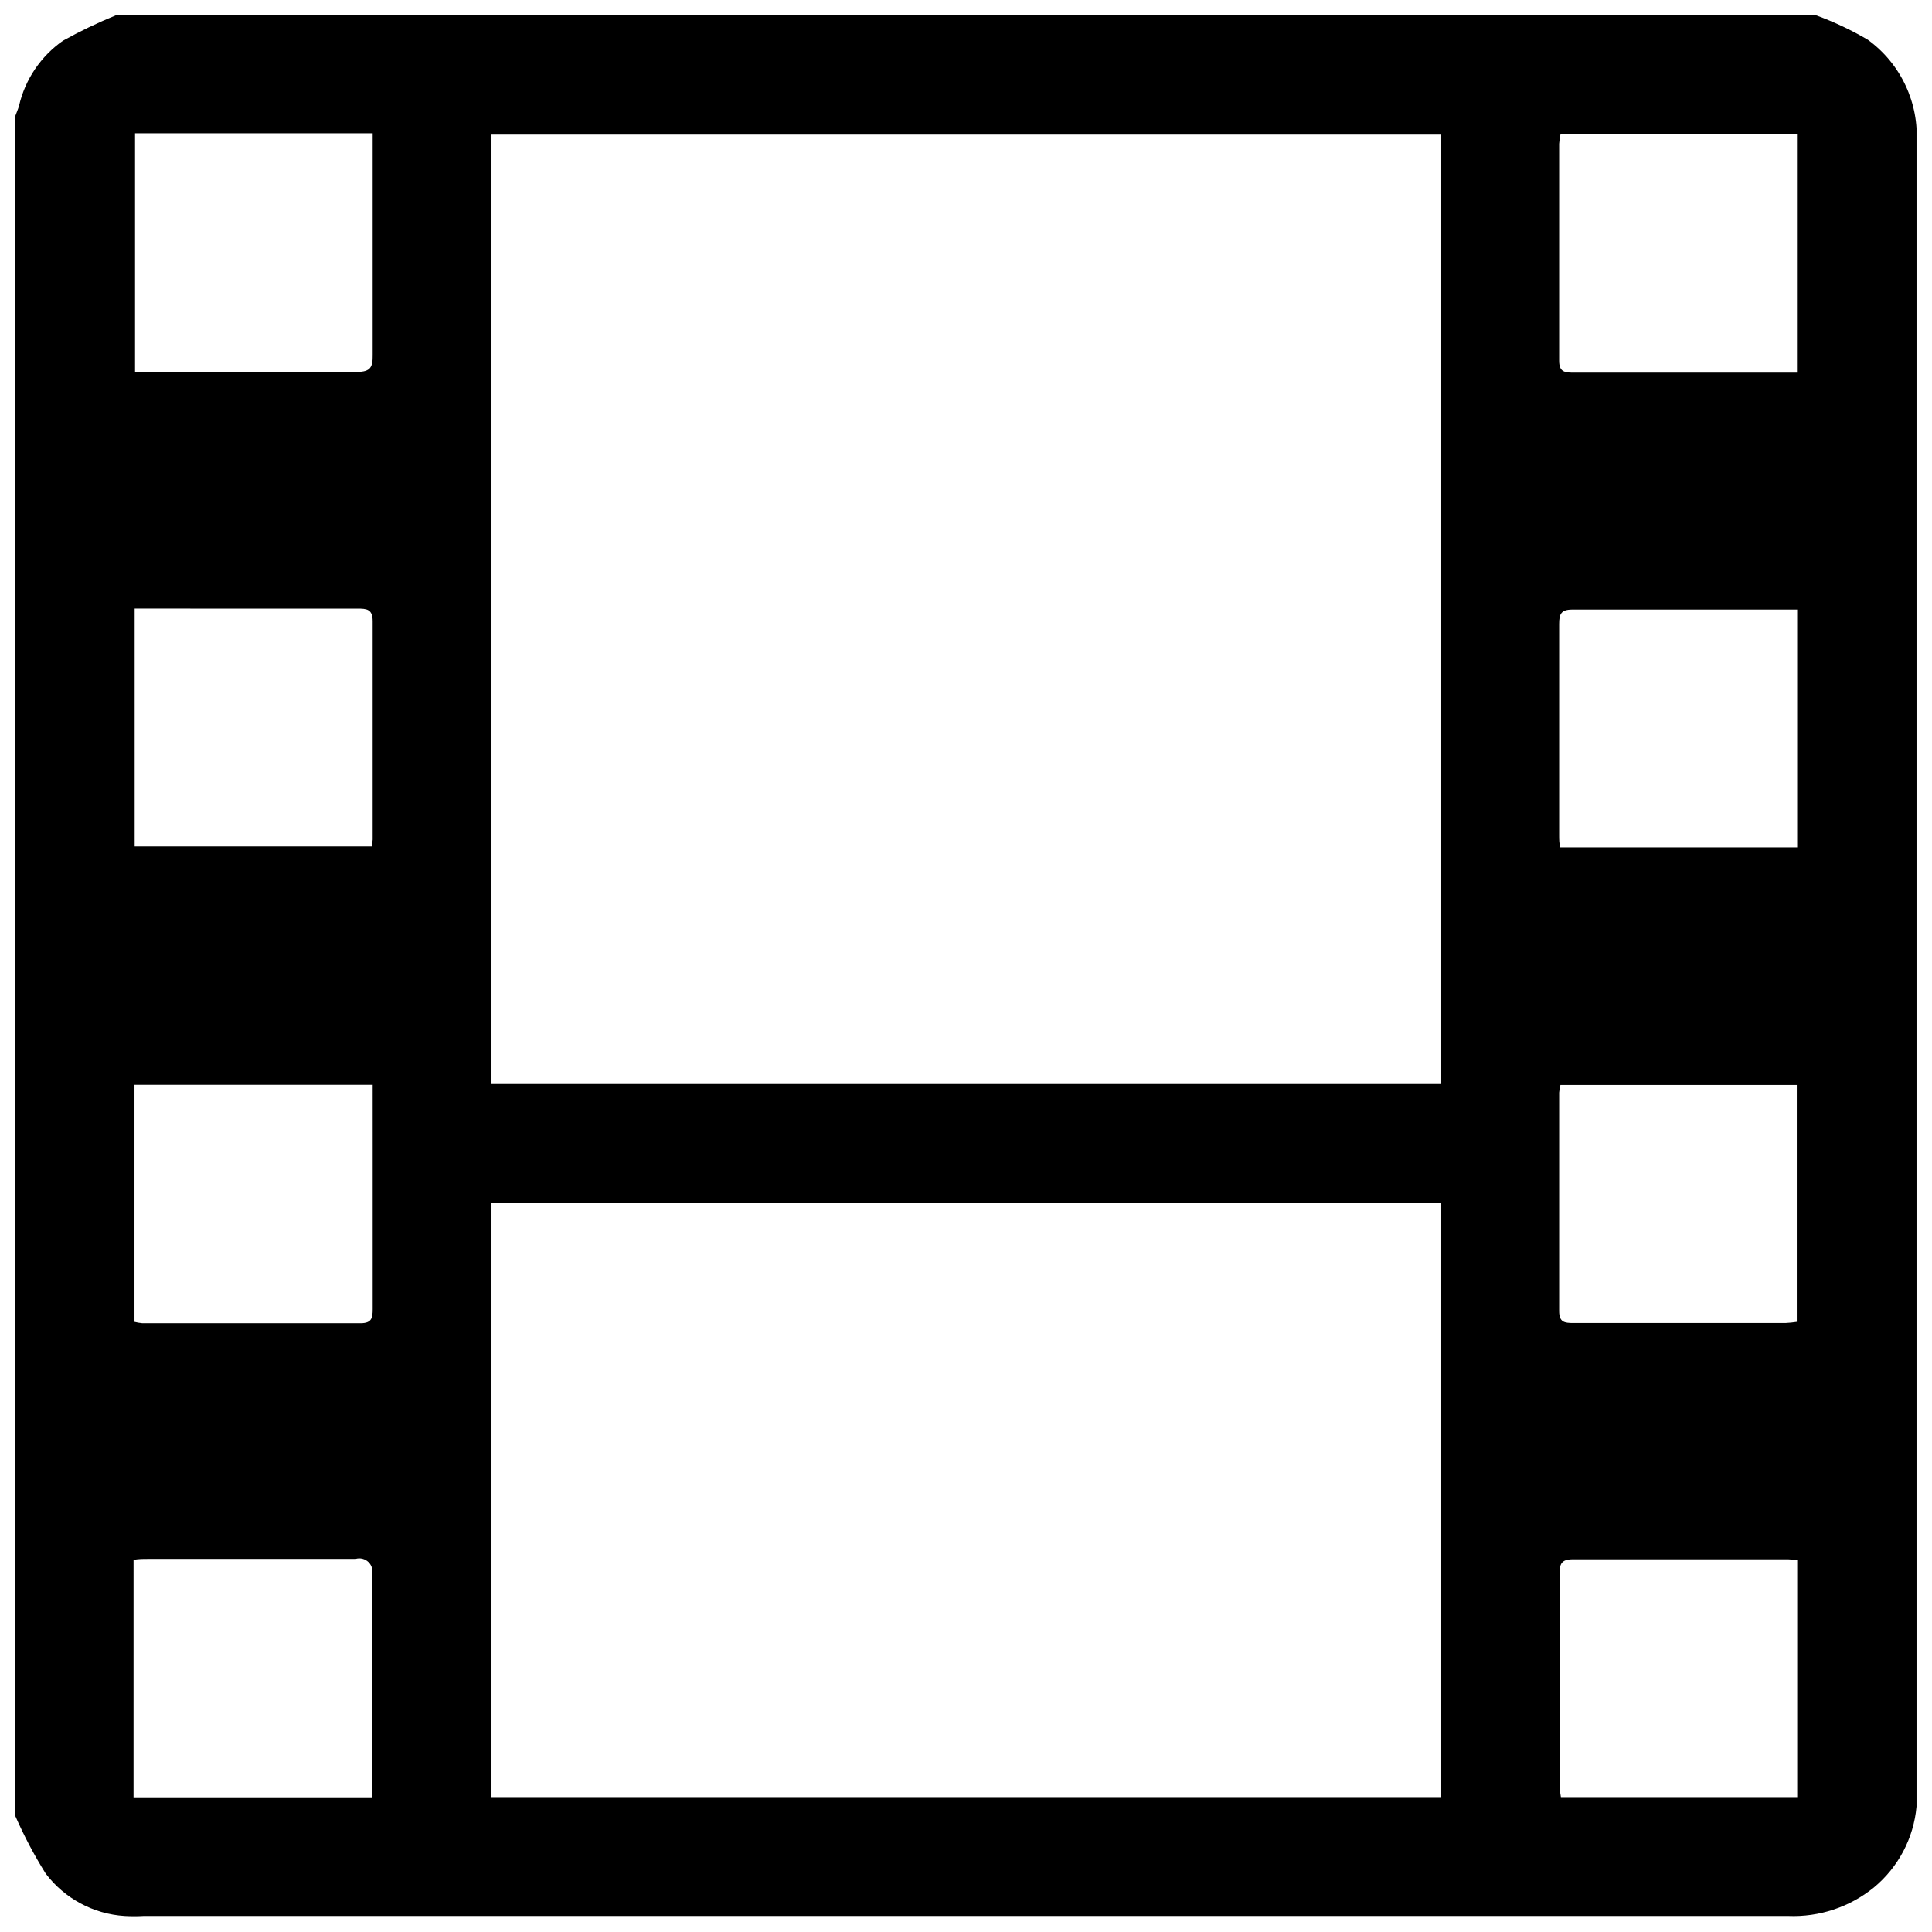 <?xml version="1.0" encoding="UTF-8"?>
<!-- Uploaded to: ICON Repo, www.svgrepo.com, Generator: ICON Repo Mixer Tools -->
<svg width="800px" height="800px" version="1.1" viewBox="144 144 512 512" xmlns="http://www.w3.org/2000/svg">
 <defs>
  <clipPath id="a">
   <path d="m148.09 148.09h503.81v503.81h-503.81z"/>
  </clipPath>
 </defs>
 <g clip-path="url(#a)">
  <path d="m148.09 625.35v-450.71c0.301-0.855 0.707-1.715 0.957-2.621 1.617-6.984 5.766-13.121 11.637-17.23 4.512-2.512 9.176-4.75 13.957-6.699h450.71c4.738 1.727 9.309 3.887 13.652 6.449 8.734 6.352 13.602 16.734 12.898 27.508v435.7c0.098 1.676 0.098 3.359 0 5.035-0.762 8.355-4.824 16.062-11.285 21.414-6.398 5.203-14.48 7.891-22.723 7.559h-435.84c-1.68 0.098-3.359 0.098-5.039 0-8.273-0.523-15.906-4.625-20.906-11.238-3.035-4.856-5.711-9.922-8.012-15.164zm377.86-194.07v-251.6h-251.9v251.6zm-251.9 31.59v157.39h251.9v-157.39zm-94.262-283.24v62.926h3.426 55.418c3.578 0 4.18-1.309 4.133-4.434v-54.715-4.082h-62.977zm440.43 63.176v-63.176h-62.676c-0.176 0.812-0.293 1.637-0.352 2.469v57.484c0 2.922 1.41 3.176 3.727 3.176l59.301-0.004zm-440.58 125.5h62.875c0.121-0.598 0.207-1.203 0.25-1.812v-57.887c0-3.223-1.613-3.324-4.031-3.324l-55.367-0.004h-3.68l0.004 63.027zm440.63-62.773h-2.519-57.082c-3.023 0-3.477 1.258-3.477 3.828v55.922c0 1.16 0 2.266 0.301 3.273l62.777 0.004zm-377.5 125.95h-63.129v62.824c0.676 0.172 1.367 0.289 2.066 0.352h57.887c2.922 0 3.176-1.41 3.176-3.727v-43.832c-0.004-5.039-0.004-10.078-0.004-15.418zm314.78 0h-0.004c-0.172 0.676-0.289 1.367-0.352 2.062v57.887c0 2.973 1.41 3.176 3.727 3.176h56.227c1.012-0.047 2.019-0.148 3.023-0.301v-62.777h-62.625zm-314.98 188.82v-3.828-55.066c0.348-1.219 0-2.531-0.902-3.422-0.898-0.891-2.215-1.219-3.43-0.859h-55.066c-1.258 0-2.519 0-3.777 0.25l-0.004 62.926zm377.86-62.824c-0.832-0.125-1.676-0.211-2.519-0.25h-57.082c-3.023 0-3.527 1.211-3.527 3.828v56.277h0.004c0.055 0.98 0.176 1.953 0.352 2.922h62.625v-62.777z"/>
 </g>
</svg>
